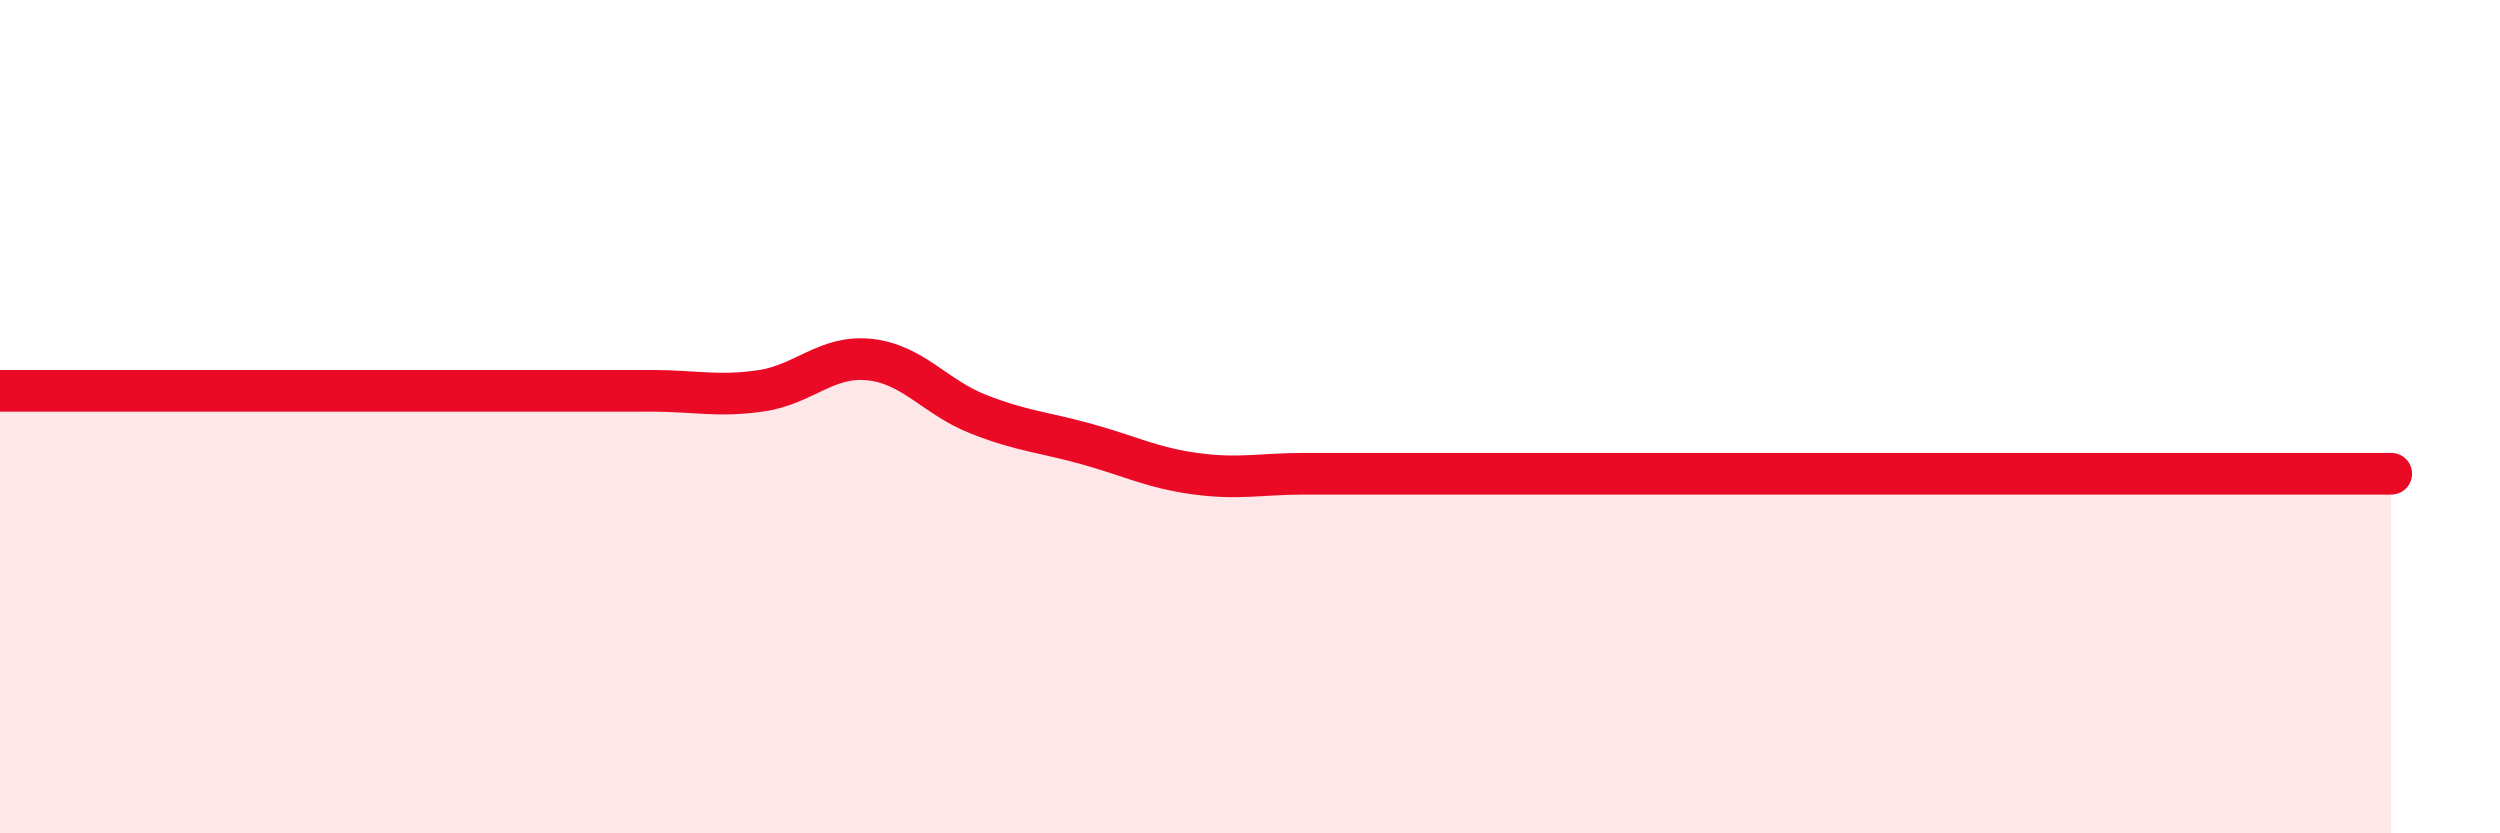
    <svg width="60" height="20" viewBox="0 0 60 20" xmlns="http://www.w3.org/2000/svg">
      <path
        d="M 0,9.38 C 0.52,9.38 1.57,9.38 2.61,9.38 C 3.65,9.38 4.18,9.38 5.22,9.38 C 6.26,9.38 6.79,9.38 7.83,9.38 C 8.87,9.38 9.39,9.38 10.43,9.38 C 11.47,9.38 12,9.38 13.04,9.38 C 14.08,9.38 14.61,9.38 15.65,9.38 C 16.69,9.38 17.22,9.53 18.26,9.38 C 19.3,9.23 19.83,8.52 20.87,8.63 C 21.91,8.74 22.44,9.53 23.48,9.94 C 24.52,10.35 25.05,10.37 26.09,10.66 C 27.13,10.95 27.66,11.23 28.7,11.37 C 29.74,11.51 30.26,11.37 31.3,11.37 C 32.34,11.37 32.87,11.37 33.91,11.37 C 34.95,11.37 35.48,11.37 36.52,11.37 C 37.56,11.37 38.09,11.37 39.13,11.37 C 40.17,11.37 40.7,11.37 41.74,11.37 C 42.78,11.37 43.31,11.37 44.35,11.37 C 45.39,11.37 45.92,11.37 46.96,11.37 C 48,11.37 48.53,11.37 49.57,11.37 C 50.61,11.37 51.13,11.37 52.17,11.37 C 53.21,11.37 53.74,11.37 54.78,11.37 C 55.82,11.37 56.87,11.37 57.39,11.37L57.39 20L0 20Z"
        fill="#EB0A25"
        opacity="0.1"
        stroke-linecap="round"
        stroke-linejoin="round"
      />
      <path
        d="M 0,9.38 C 0.52,9.38 1.57,9.38 2.61,9.38 C 3.65,9.38 4.18,9.38 5.22,9.38 C 6.26,9.38 6.79,9.38 7.83,9.38 C 8.87,9.38 9.39,9.38 10.43,9.38 C 11.47,9.38 12,9.38 13.04,9.38 C 14.08,9.38 14.61,9.38 15.65,9.38 C 16.69,9.38 17.22,9.53 18.26,9.38 C 19.3,9.23 19.83,8.52 20.87,8.63 C 21.91,8.74 22.44,9.53 23.48,9.94 C 24.52,10.35 25.05,10.37 26.09,10.66 C 27.13,10.95 27.66,11.23 28.7,11.37 C 29.74,11.51 30.26,11.37 31.3,11.37 C 32.34,11.37 32.87,11.37 33.91,11.37 C 34.95,11.37 35.48,11.37 36.52,11.37 C 37.56,11.37 38.09,11.37 39.13,11.37 C 40.17,11.37 40.7,11.37 41.74,11.37 C 42.78,11.37 43.31,11.37 44.35,11.37 C 45.39,11.37 45.92,11.37 46.96,11.37 C 48,11.37 48.53,11.37 49.57,11.37 C 50.61,11.37 51.13,11.37 52.17,11.37 C 53.21,11.37 53.74,11.37 54.78,11.37 C 55.82,11.37 56.87,11.37 57.39,11.37"
        stroke="#EB0A25"
        stroke-width="1"
        fill="none"
        stroke-linecap="round"
        stroke-linejoin="round"
      />
    </svg>
  